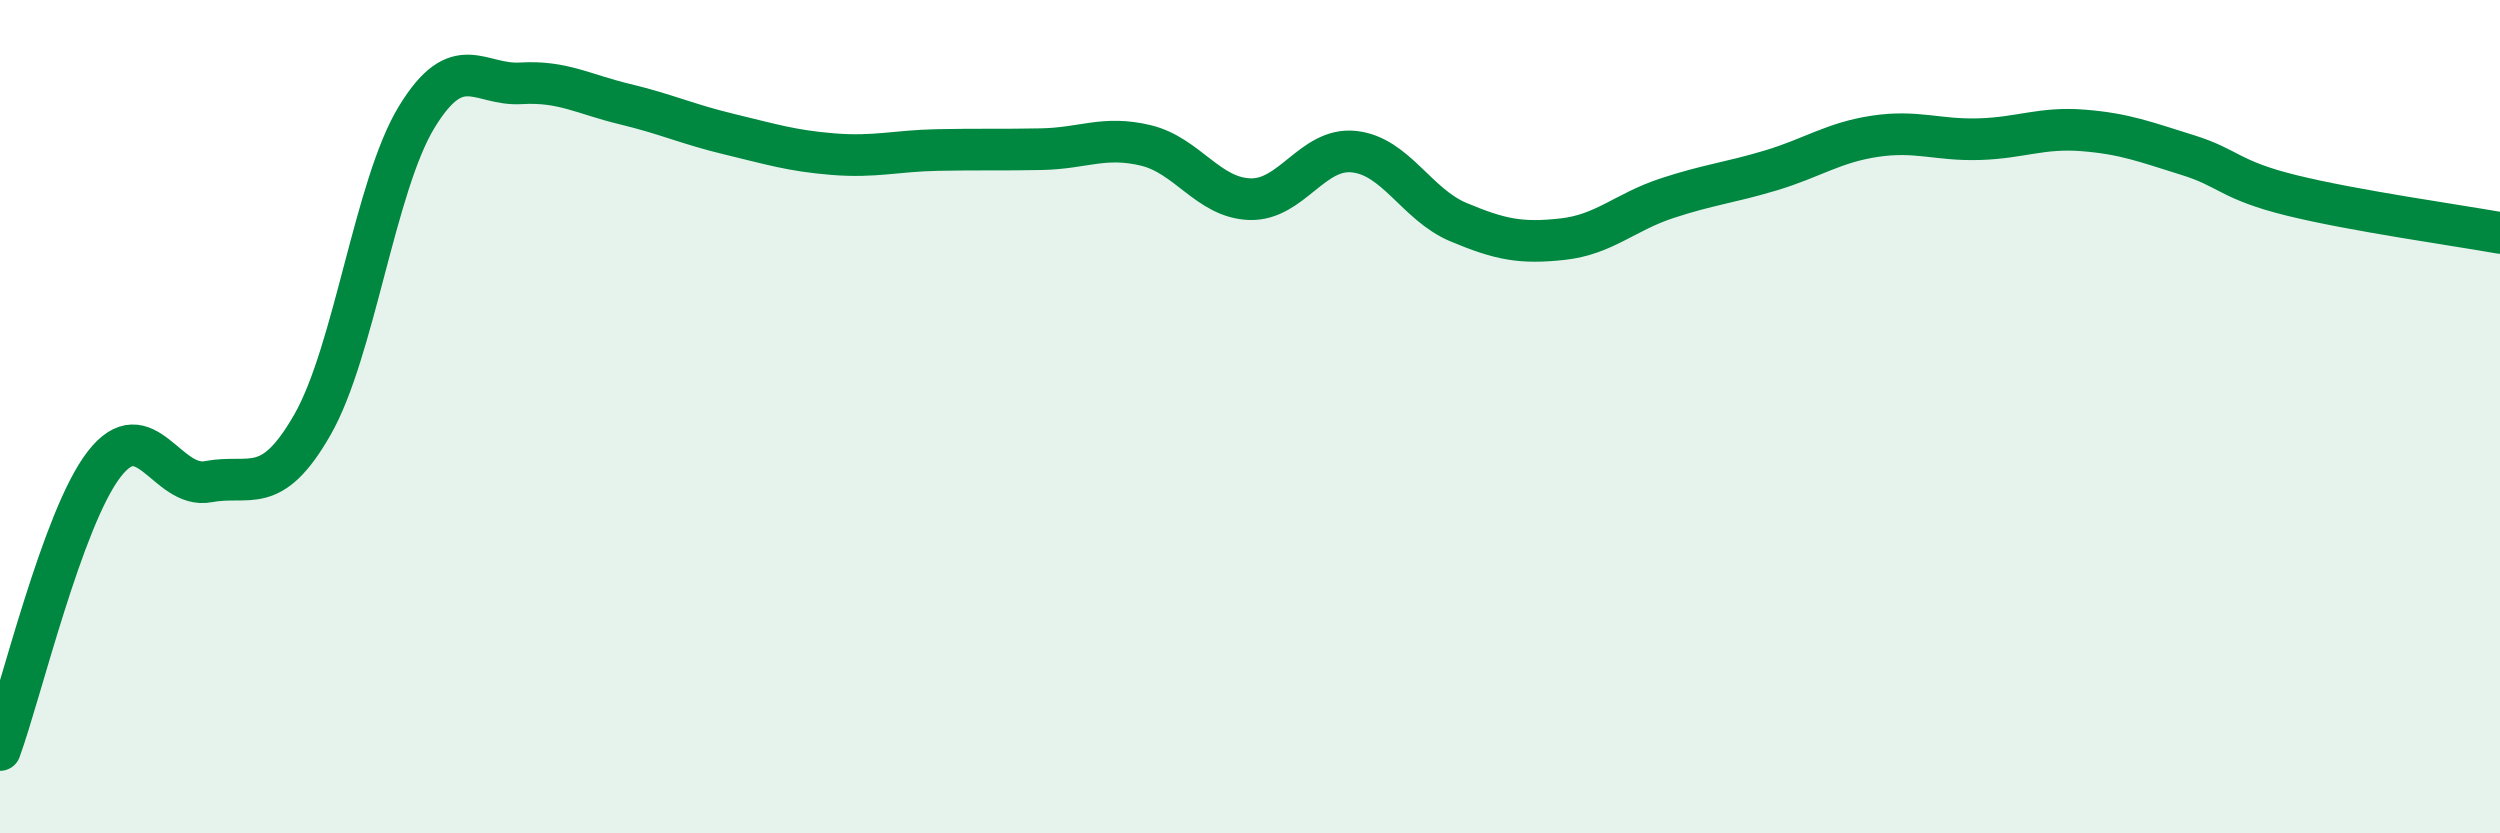 
    <svg width="60" height="20" viewBox="0 0 60 20" xmlns="http://www.w3.org/2000/svg">
      <path
        d="M 0,18 C 0.5,16.63 1.5,12.43 2.5,11.14 C 3.5,9.85 4,11.75 5,11.56 C 6,11.37 6.5,11.94 7.5,10.19 C 8.5,8.44 9,4.45 10,2.81 C 11,1.17 11.5,2.06 12.5,2 C 13.5,1.94 14,2.26 15,2.5 C 16,2.74 16.5,2.98 17.5,3.22 C 18.5,3.46 19,3.62 20,3.7 C 21,3.78 21.5,3.62 22.5,3.6 C 23.5,3.58 24,3.6 25,3.58 C 26,3.56 26.5,3.25 27.5,3.49 C 28.5,3.73 29,4.75 30,4.78 C 31,4.81 31.5,3.53 32.5,3.64 C 33.5,3.75 34,4.91 35,5.33 C 36,5.75 36.5,5.85 37.5,5.74 C 38.5,5.63 39,5.09 40,4.76 C 41,4.43 41.5,4.39 42.5,4.09 C 43.5,3.79 44,3.42 45,3.27 C 46,3.12 46.5,3.37 47.5,3.34 C 48.5,3.31 49,3.05 50,3.13 C 51,3.21 51.5,3.41 52.5,3.72 C 53.5,4.03 53.5,4.32 55,4.69 C 56.5,5.06 59,5.41 60,5.59L60 20L0 20Z"
        fill="#008740"
        opacity="0.1"
        stroke-linecap="round"
        stroke-linejoin="round"
      />
      <path
        d="M 0,18 C 0.5,16.63 1.5,12.43 2.5,11.14 C 3.5,9.85 4,11.75 5,11.56 C 6,11.37 6.5,11.94 7.5,10.19 C 8.5,8.44 9,4.45 10,2.81 C 11,1.17 11.5,2.06 12.5,2 C 13.5,1.94 14,2.26 15,2.5 C 16,2.74 16.5,2.98 17.5,3.22 C 18.5,3.46 19,3.62 20,3.7 C 21,3.78 21.5,3.62 22.5,3.6 C 23.5,3.58 24,3.6 25,3.58 C 26,3.56 26.5,3.25 27.5,3.49 C 28.5,3.73 29,4.75 30,4.78 C 31,4.81 31.5,3.53 32.5,3.64 C 33.5,3.75 34,4.91 35,5.33 C 36,5.75 36.5,5.85 37.5,5.74 C 38.5,5.63 39,5.09 40,4.76 C 41,4.43 41.5,4.39 42.5,4.09 C 43.5,3.79 44,3.42 45,3.27 C 46,3.12 46.5,3.37 47.5,3.34 C 48.5,3.31 49,3.05 50,3.13 C 51,3.21 51.5,3.41 52.5,3.72 C 53.5,4.03 53.5,4.32 55,4.69 C 56.5,5.06 59,5.41 60,5.59"
        stroke="#008740"
        stroke-width="1"
        fill="none"
        stroke-linecap="round"
        stroke-linejoin="round"
      />
    </svg>
  